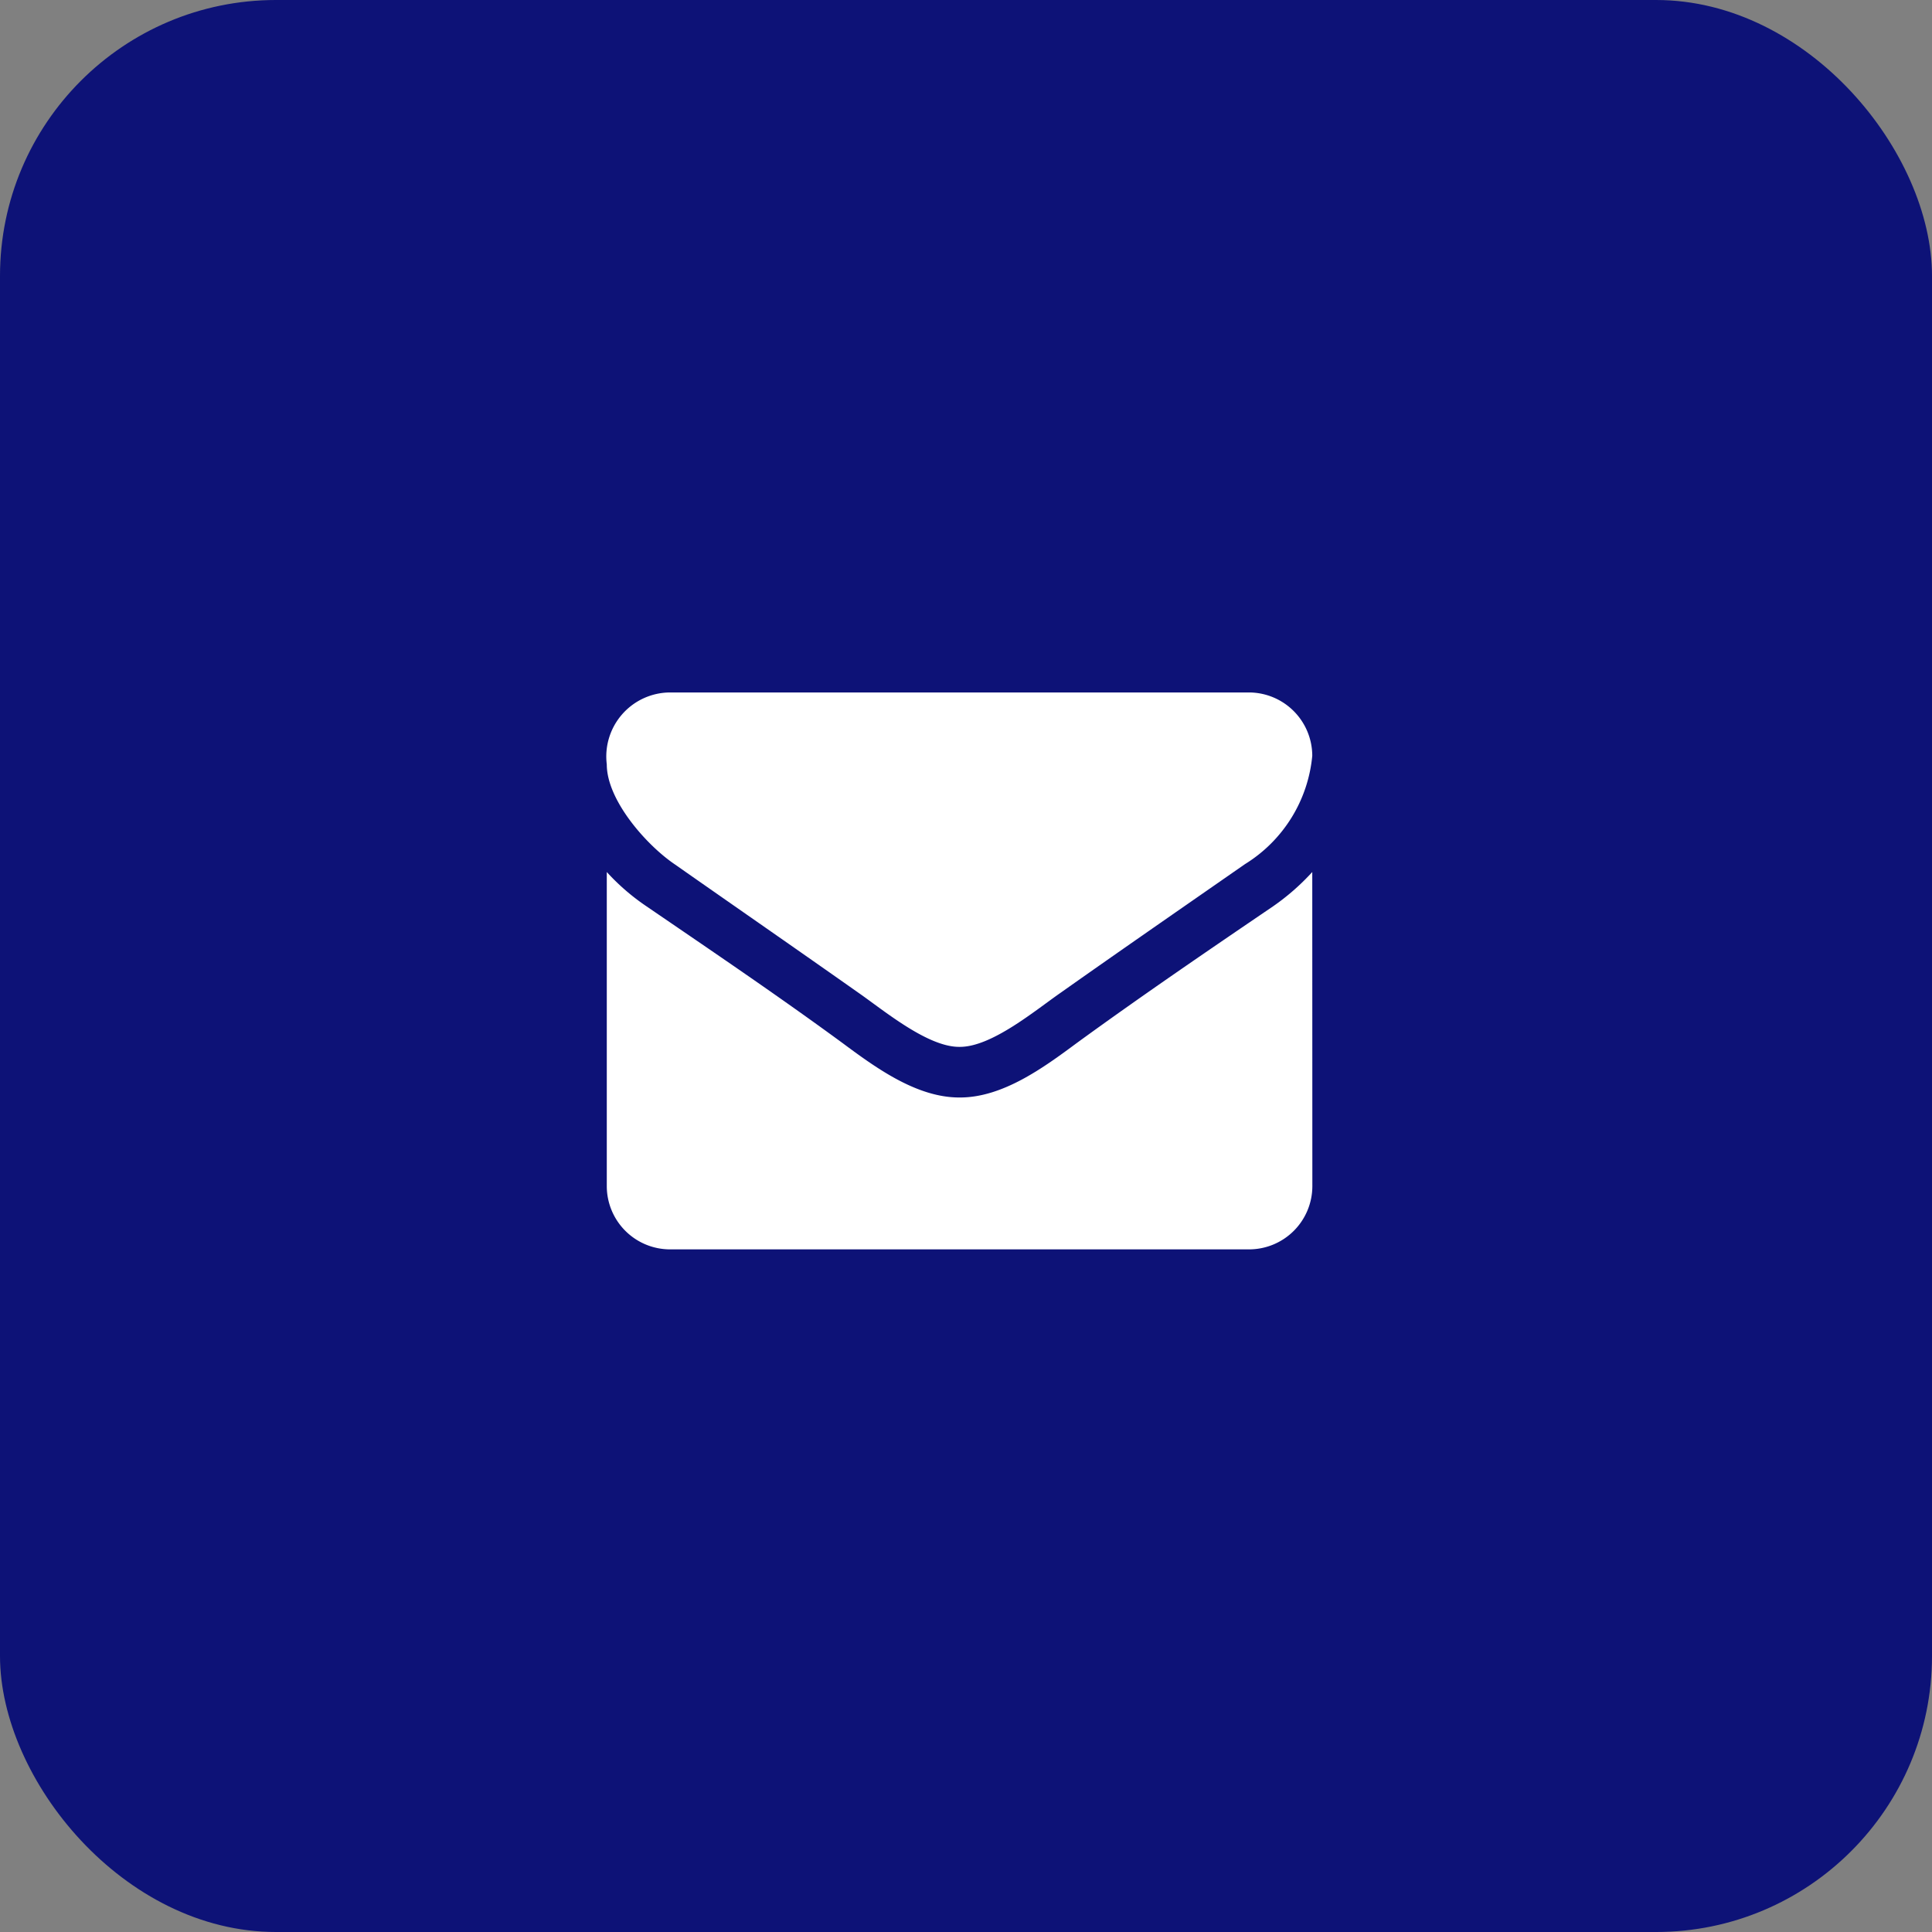 <svg xmlns="http://www.w3.org/2000/svg" width="70" height="70" viewBox="0 0 70 70">
  <rect x="0" y="0" width="70" height="70" fill="#808080" stroke="none"/>
  <g id="メール" transform="translate(-1820.378 -15)">
    <rect id="長方形_1727" data-name="長方形 1727" width="70" height="70" rx="10" transform="translate(1820.378 15)" fill="#0d1277"/>
    <g id="アイコン-メール" transform="translate(1842.363 40.088)">
      <path id="パス_427" data-name="パス 427" d="M-6.939-39.922a8.414,8.414,0,0,1-1.426,1.247c-2.382,1.619-4.778,3.253-7.1,4.944-1.2.889-2.682,1.978-4.236,1.978h-.029c-1.555,0-3.038-1.089-4.236-1.978-2.325-1.705-4.721-3.325-7.089-4.944A7.987,7.987,0,0,1-32.5-39.922v11.379a2.294,2.294,0,0,0,2.282,2.293h21a2.294,2.294,0,0,0,2.282-2.293Zm0-4.213a2.3,2.3,0,0,0-2.282-2.293h-21A2.32,2.32,0,0,0-32.5-43.82c0,1.3,1.441,2.924,2.453,3.612,2.211,1.548,4.45,3.1,6.661,4.658.927.645,2.5,1.963,3.652,1.963h.029c1.155,0,2.724-1.319,3.652-1.963,2.211-1.562,4.45-3.11,6.676-4.658A5.178,5.178,0,0,0-6.939-44.136Z" transform="translate(32.5 46.429)" fill="#fff"/>
    </g>
  </g>
</svg>
